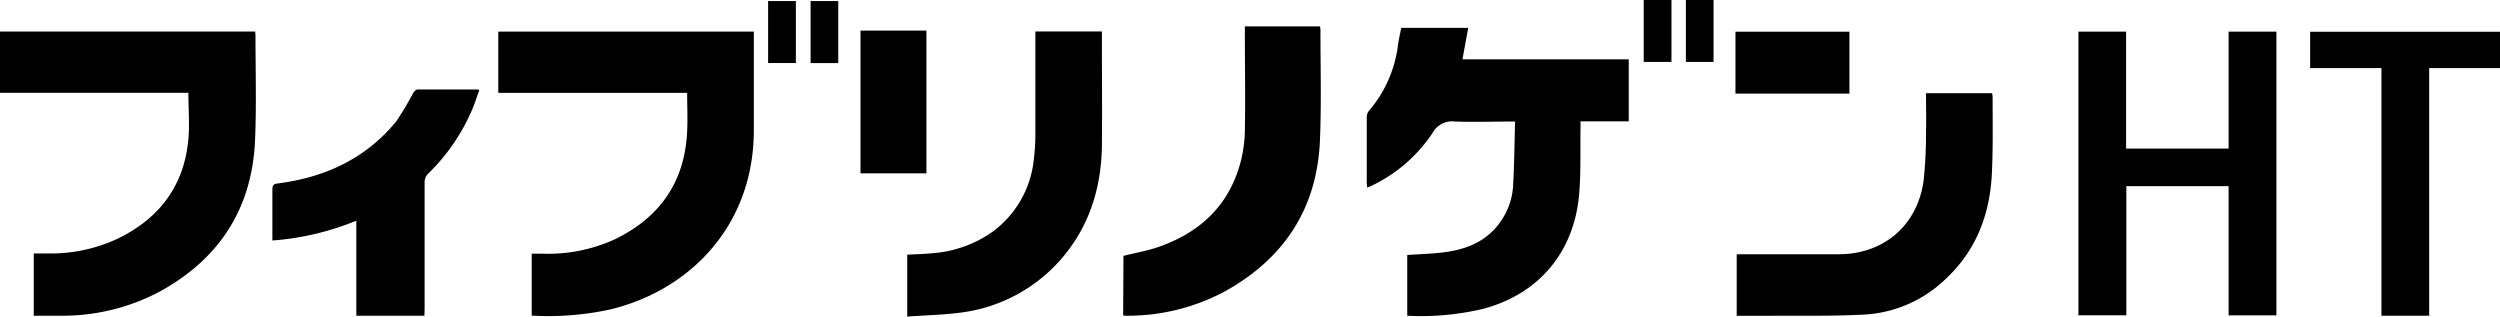 <svg xmlns="http://www.w3.org/2000/svg" viewBox="0 0 403.84 51.14"><g id="レイヤー_2" data-name="レイヤー 2"><g id="レイヤー_1-2" data-name="レイヤー 1"><path d="M244.74,19.63c-3.39,0-6.56.11-9.72,0a3.57,3.57,0,0,0-3.62,1.87,24.49,24.49,0,0,1-10,8.58c-.15.07-.32.12-.56.22,0-.3-.06-.54-.06-.79q0-5.26,0-10.53a1.65,1.65,0,0,1,.3-1,20.26,20.26,0,0,0,4.76-10.81c.13-.89.34-1.78.51-2.67h10.82l-.93,5.08H263.1V19.6h-7.79v1.07c-.06,3.57.08,7.15-.22,10.7-.8,9.18-6.31,16.05-15.47,18.51A43.31,43.31,0,0,1,227.32,51V41.19c2.11-.15,4.17-.19,6.19-.47,3.75-.52,7-1.94,9.15-5.32a11.12,11.12,0,0,0,1.75-5.23C244.61,26.71,244.64,23.23,244.74,19.63Z"/><path d="M80.49,15V5.11h41.28v.94c0,5,0,10,0,15,0,15.24-10.17,25.78-23.17,28.93a47,47,0,0,1-12.71,1v-10H87.6a25.89,25.89,0,0,0,11.88-2.4C106.73,35,110.63,29.26,111,21.2c.1-2,0-4.05,0-6.2Z"/><path d="M41.22,5.09c0,.24.05.41.05.57,0,5.66.17,11.32-.07,17-.48,11.05-5.79,19.19-15.45,24.47A33.46,33.46,0,0,1,10.13,51c-1.54,0-3.08,0-4.68,0V40.94H7.74a25.4,25.4,0,0,0,11.44-2.47c6.65-3.28,10.58-8.54,11.25-16,.22-2.43,0-4.9,0-7.48H0V5.09Z"/><path d="M360,5.11h7.72V50.94H360V30.07H343.48V50.93h-7.74V5.11h7.7V24H360Z"/><path d="M181.48,41.33c2-.5,4-.84,5.83-1.5,6.49-2.3,11.1-6.55,13-13.32a21.64,21.64,0,0,0,.78-5.31c.1-5.31,0-10.62,0-15.93v-1h12.14a3.16,3.16,0,0,1,.07.5c0,6,.17,11.94-.08,17.9-.46,10.93-5.71,19-15.23,24.33a33.19,33.19,0,0,1-15.85,4,4.34,4.34,0,0,1-.51,0,1.16,1.16,0,0,1-.2-.08Z"/><path d="M280.54,41.07H297c7.28,0,12.73-4.64,13.73-11.87a71.43,71.43,0,0,0,.39-8c.06-2,0-4.05,0-6.14H321.8a4.52,4.52,0,0,1,.08.63c0,4.17.08,8.35-.13,12.51-.34,6.46-2.53,12.22-7.33,16.74a20.54,20.54,0,0,1-13.18,5.87c-5.07.28-10.16.16-15.24.2-1.79,0-3.59,0-5.46,0Z"/><path d="M146.55,51.14v-10c1.33-.07,2.61-.1,3.88-.22a19.37,19.37,0,0,0,9.89-3.47A16.57,16.57,0,0,0,167,25.74a32.5,32.5,0,0,0,.25-4.19c0-5.11,0-10.22,0-15.33V5.08H178V6c0,5.8.05,11.6,0,17.39-.08,7-2.06,13.34-6.76,18.66a25.78,25.78,0,0,1-16,8.44C152.38,50.87,149.52,50.92,146.55,51.14Z"/><path d="M68.56,51h-11V35.65A44.3,44.3,0,0,1,44,38.85c0-.32,0-.59,0-.87,0-2.45,0-4.91,0-7.36,0-.76.25-.94,1-1,7.55-1,14.08-4,19-10A48.52,48.52,0,0,0,66.75,15c.16-.25.47-.55.71-.55,3.2,0,6.4,0,9.6,0a2.51,2.51,0,0,1,.37.09c-.37,1-.68,2-1.09,3a31.86,31.86,0,0,1-7.2,10.53,2,2,0,0,0-.55,1.32c0,6.79,0,13.59,0,20.39Z"/><path d="M403.84,11H392.4V51h-7.71V11H373.17V5.13h30.67Z"/><path d="M139,4.94h10.65V28H139Z"/><path d="M280.34,15.12v-10h18.41v10Z"/><path d="M270,10h-4.48V0H270Z"/><path d="M276.8,10h-4.47V0h4.47Z"/><path d="M128.56,10.18h-4.48V.17h4.48Z"/><path d="M135.41,10.19h-4.47V.17h4.47Z"/></g></g></svg>
